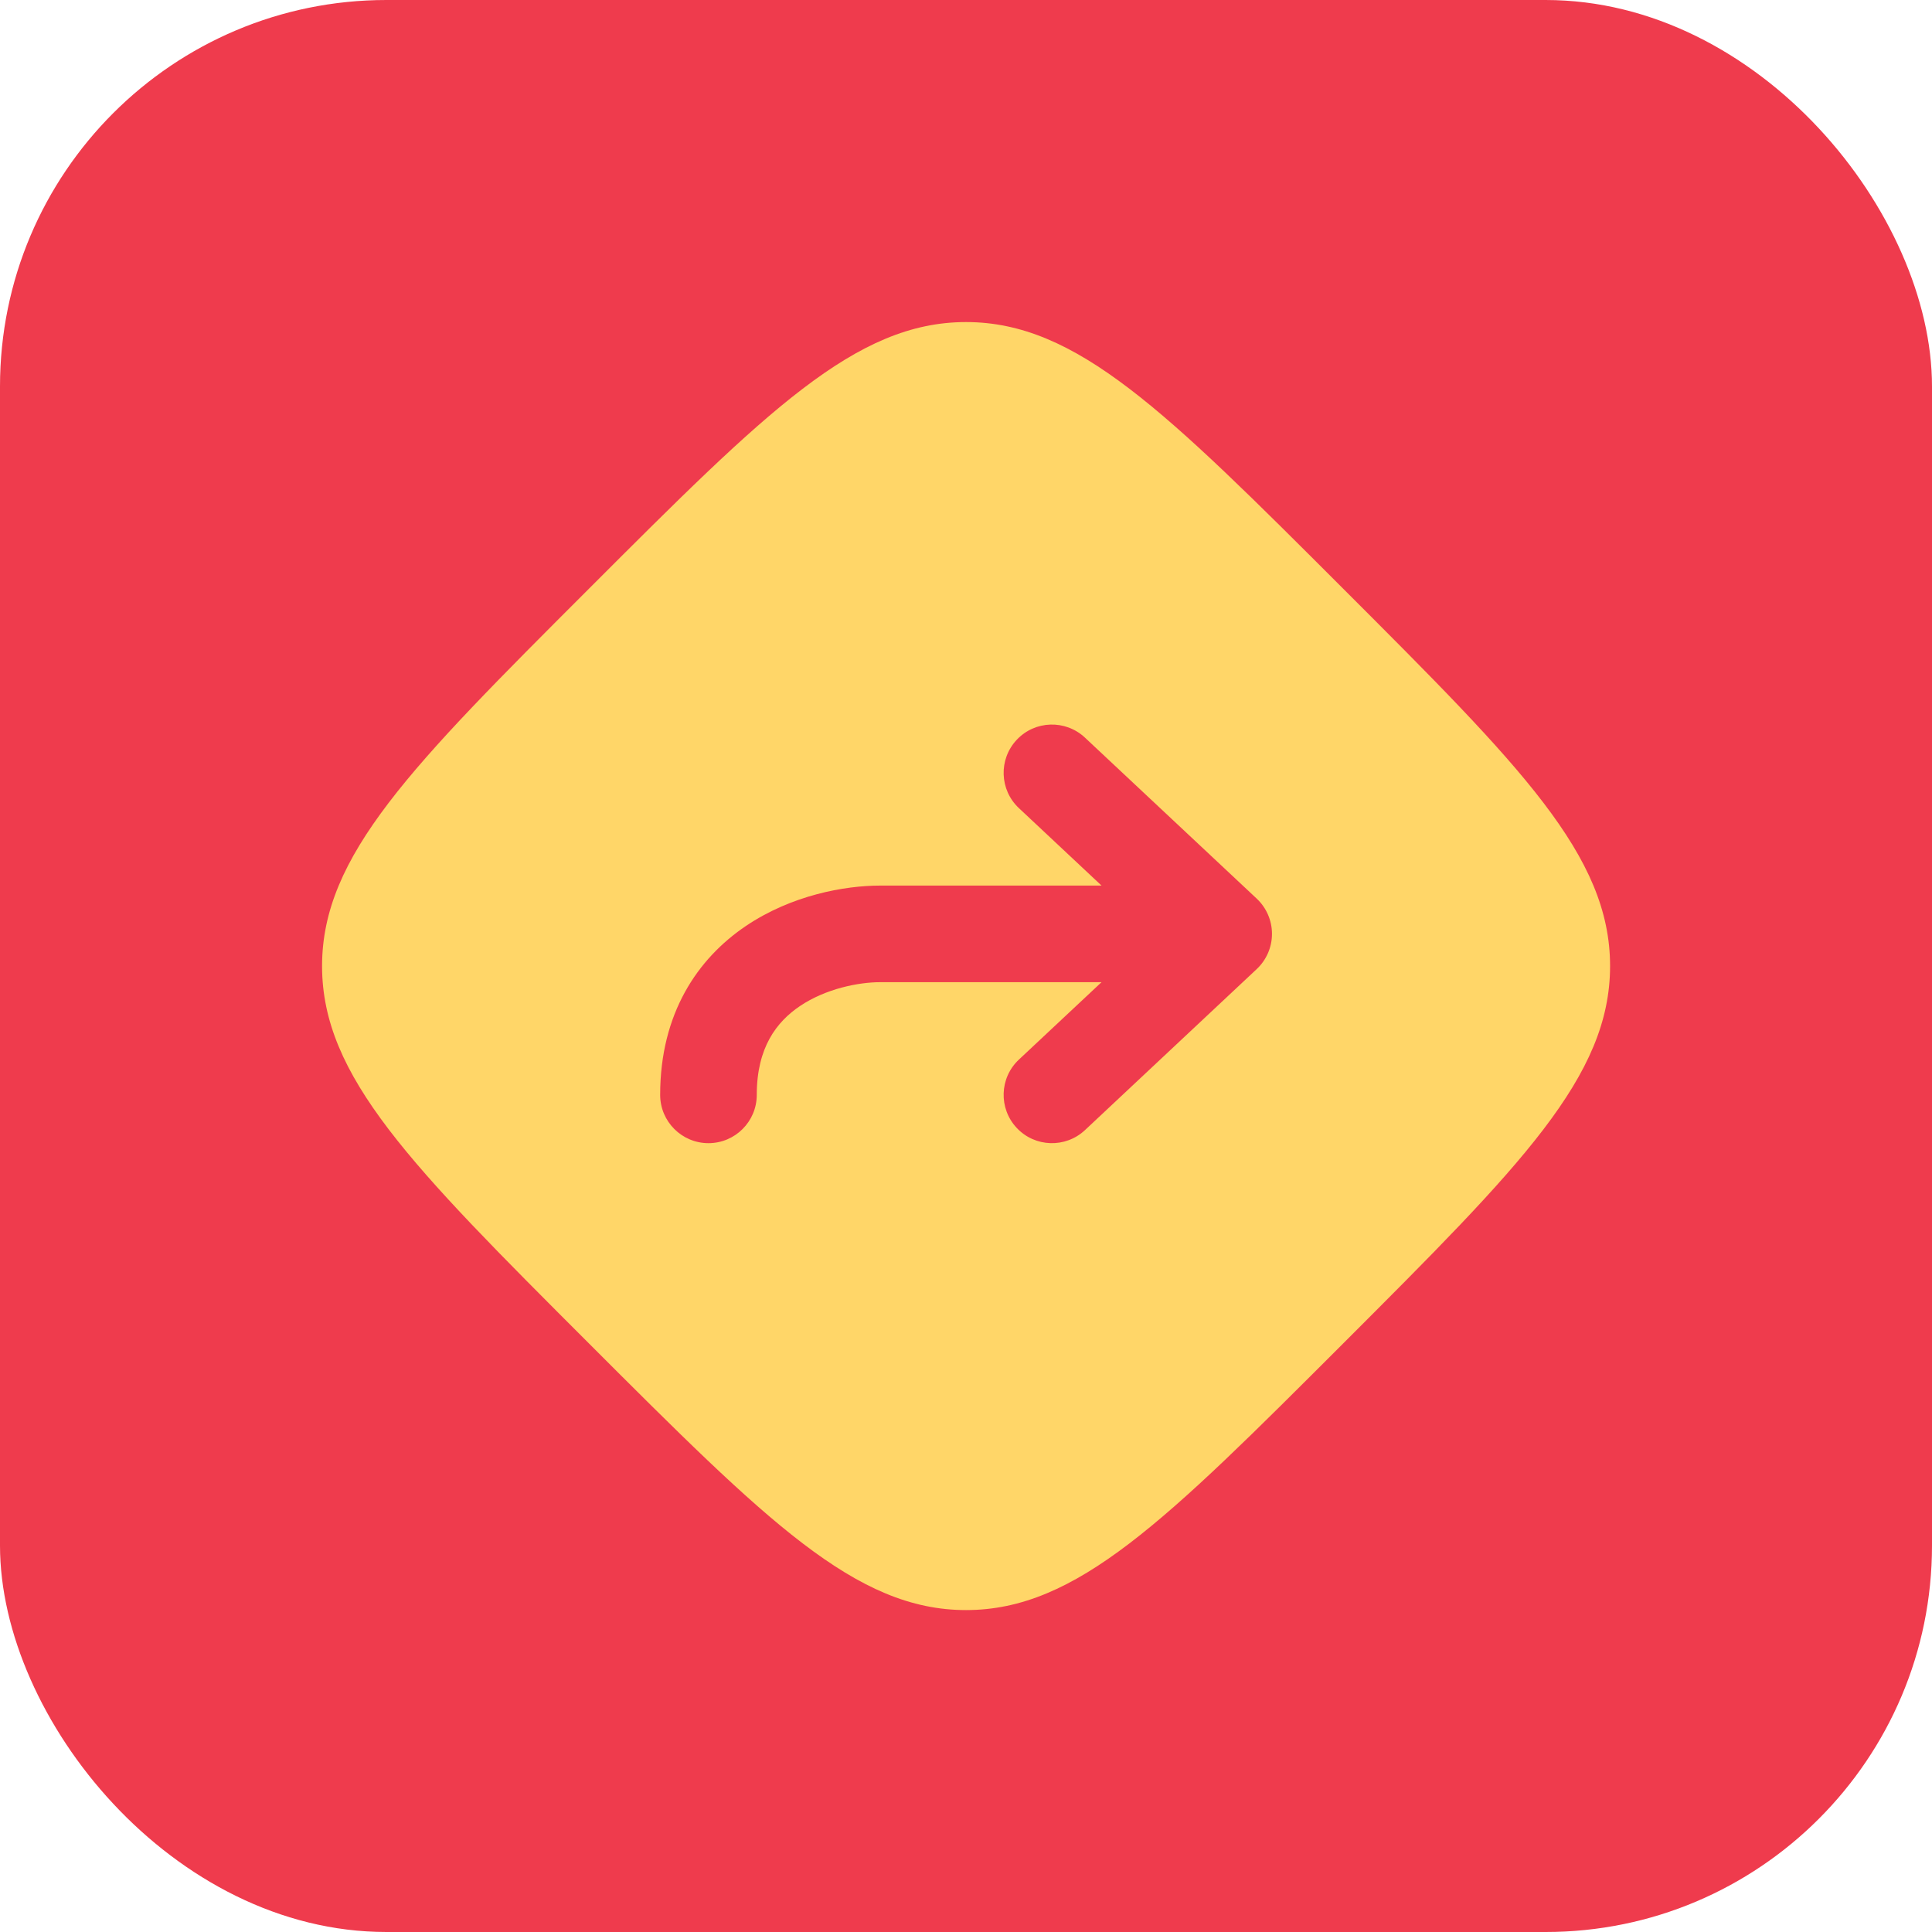 <?xml version="1.0" encoding="UTF-8"?> <svg xmlns="http://www.w3.org/2000/svg" width="40" height="40" viewBox="0 0 40 40" fill="none"> <rect width="40" height="40" rx="8" fill="#EF3B4D"></rect> <path fill-rule="evenodd" clip-rule="evenodd" d="M12.191 12.191C15.873 8.509 17.714 6.668 20.001 6.668C22.289 6.668 24.13 8.509 27.812 12.191C31.494 15.873 33.335 17.714 33.335 20.001C33.335 22.289 31.494 24.13 27.812 27.812C24.13 31.494 22.289 33.335 20.001 33.335C17.714 33.335 15.873 31.494 12.191 27.812C8.509 24.13 6.668 22.289 6.668 20.001C6.668 17.714 8.509 15.873 12.191 12.191ZM22.463 15.272C22.06 14.894 21.427 14.914 21.05 15.317C20.672 15.72 20.692 16.353 21.095 16.731L22.806 18.335H18.224C17.483 18.335 16.386 18.535 15.442 19.172C14.444 19.846 13.668 20.981 13.668 22.668C13.668 23.22 14.116 23.668 14.668 23.668C15.22 23.668 15.668 23.22 15.668 22.668C15.668 21.689 16.077 21.157 16.561 20.83C17.098 20.468 17.779 20.335 18.224 20.335H22.806L21.095 21.938C20.692 22.316 20.672 22.949 21.05 23.352C21.427 23.755 22.06 23.775 22.463 23.398L26.019 20.064C26.22 19.875 26.335 19.611 26.335 19.335C26.335 19.058 26.22 18.794 26.019 18.605L22.463 15.272Z" fill="#FFD668"></path> </svg> 